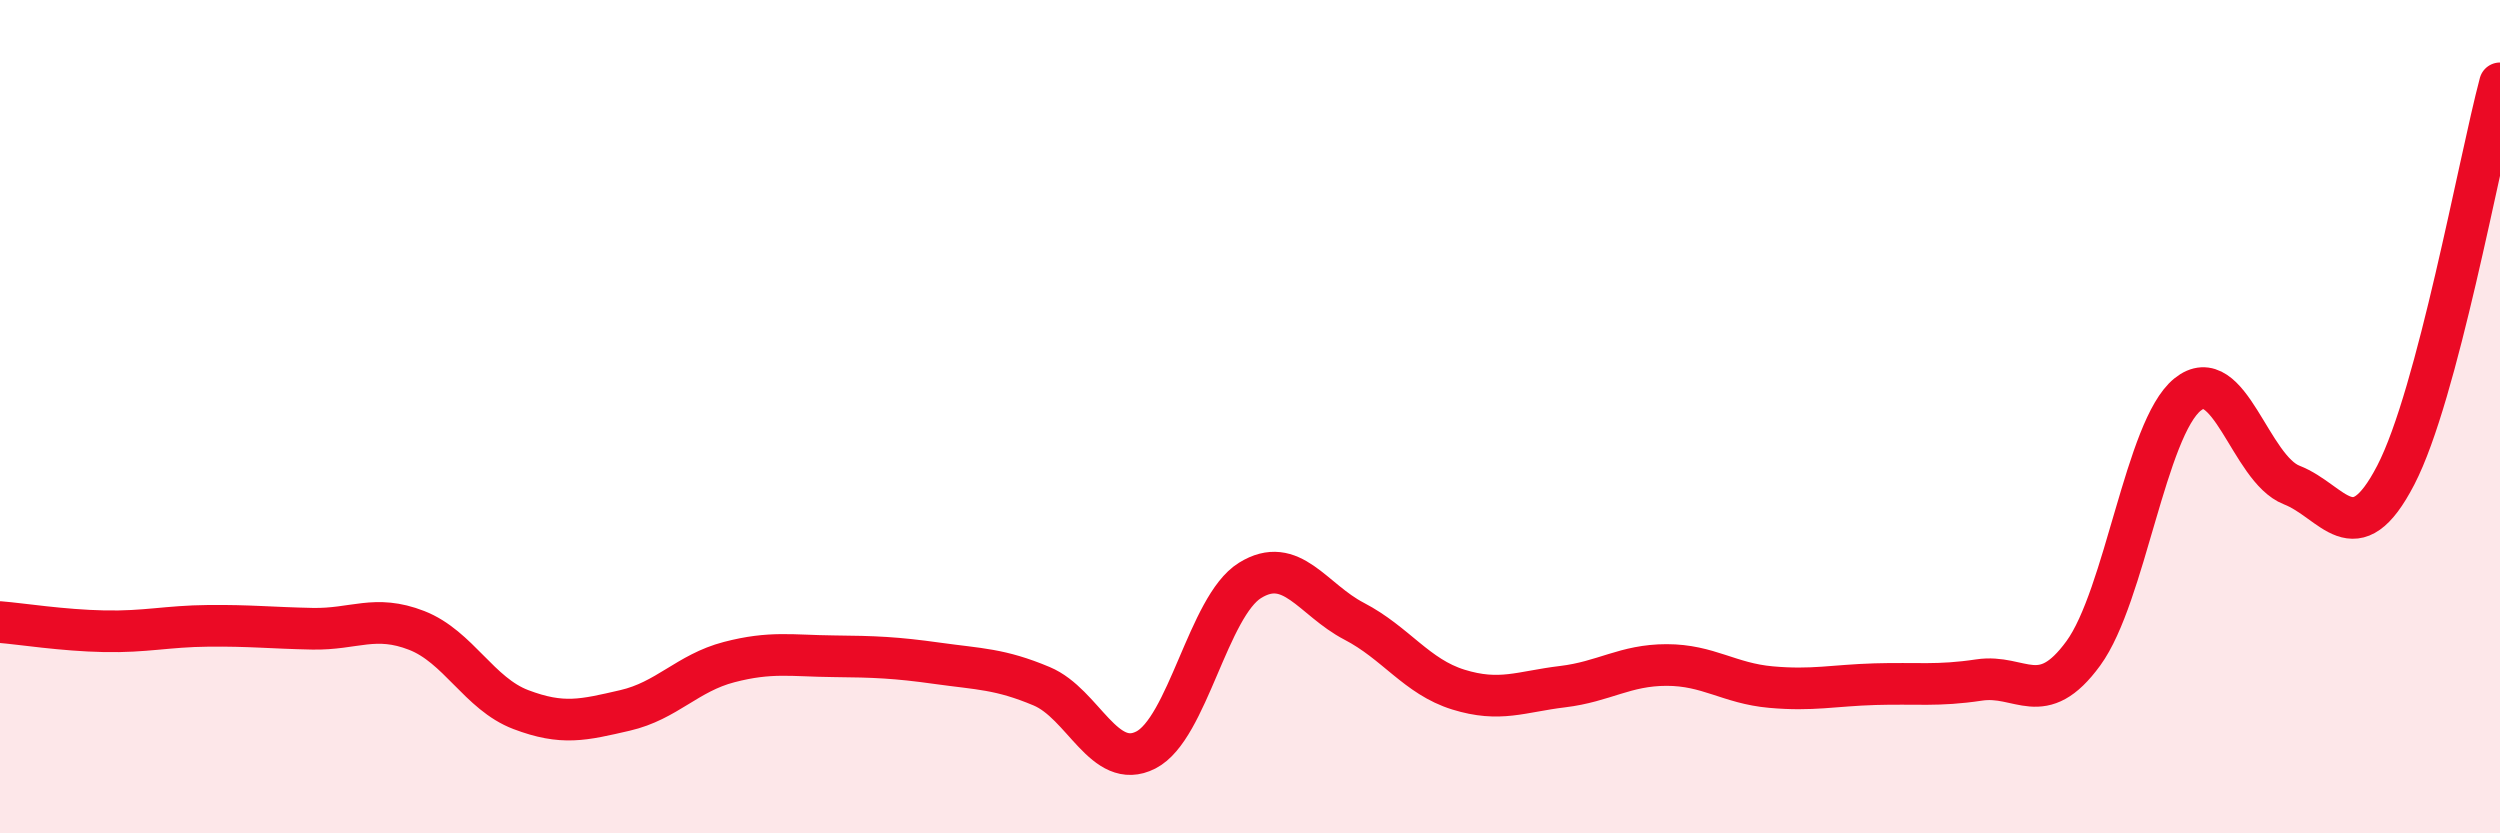 
    <svg width="60" height="20" viewBox="0 0 60 20" xmlns="http://www.w3.org/2000/svg">
      <path
        d="M 0,14.93 C 0.5,14.97 1.5,15.13 2.5,15.15 C 3.5,15.17 4,15.03 5,15.02 C 6,15.01 6.5,15.07 7.5,15.09 C 8.5,15.11 9,14.74 10,15.13 C 11,15.52 11.5,16.65 12.5,17.03 C 13.5,17.41 14,17.28 15,17.05 C 16,16.82 16.5,16.15 17.5,15.89 C 18.5,15.63 19,15.74 20,15.75 C 21,15.76 21.5,15.78 22.5,15.92 C 23.5,16.06 24,16.05 25,16.47 C 26,16.89 26.5,18.51 27.5,18 C 28.5,17.49 29,14.55 30,13.93 C 31,13.31 31.5,14.39 32.5,14.91 C 33.5,15.43 34,16.24 35,16.55 C 36,16.86 36.5,16.6 37.5,16.48 C 38.5,16.36 39,15.96 40,15.96 C 41,15.96 41.5,16.4 42.5,16.49 C 43.5,16.58 44,16.45 45,16.42 C 46,16.39 46.5,16.47 47.5,16.32 C 48.5,16.17 49,17.05 50,15.68 C 51,14.31 51.5,10.28 52.5,9.47 C 53.5,8.66 54,11.25 55,11.64 C 56,12.03 56.5,13.33 57.5,11.4 C 58.5,9.47 59.5,3.88 60,2L60 20L0 20Z"
        fill="#EB0A25"
        opacity="0.1"
        stroke-linecap="round"
        stroke-linejoin="round"
      />
      <path
        d="M 0,14.93 C 0.5,14.97 1.5,15.13 2.5,15.15 C 3.5,15.17 4,15.03 5,15.02 C 6,15.01 6.5,15.07 7.5,15.09 C 8.5,15.11 9,14.74 10,15.13 C 11,15.52 11.5,16.65 12.5,17.03 C 13.5,17.41 14,17.28 15,17.05 C 16,16.82 16.5,16.15 17.5,15.89 C 18.5,15.63 19,15.74 20,15.75 C 21,15.76 21.5,15.78 22.5,15.92 C 23.5,16.06 24,16.05 25,16.47 C 26,16.89 26.5,18.51 27.5,18 C 28.5,17.49 29,14.55 30,13.93 C 31,13.31 31.5,14.39 32.5,14.91 C 33.5,15.43 34,16.24 35,16.55 C 36,16.86 36.5,16.6 37.5,16.48 C 38.5,16.36 39,15.96 40,15.96 C 41,15.96 41.5,16.4 42.5,16.49 C 43.5,16.58 44,16.45 45,16.42 C 46,16.39 46.5,16.47 47.5,16.32 C 48.5,16.17 49,17.05 50,15.68 C 51,14.31 51.5,10.28 52.5,9.47 C 53.5,8.66 54,11.25 55,11.64 C 56,12.03 56.5,13.33 57.5,11.4 C 58.5,9.47 59.5,3.88 60,2"
        stroke="#EB0A25"
        stroke-width="1"
        fill="none"
        stroke-linecap="round"
        stroke-linejoin="round"
      />
    </svg>
  